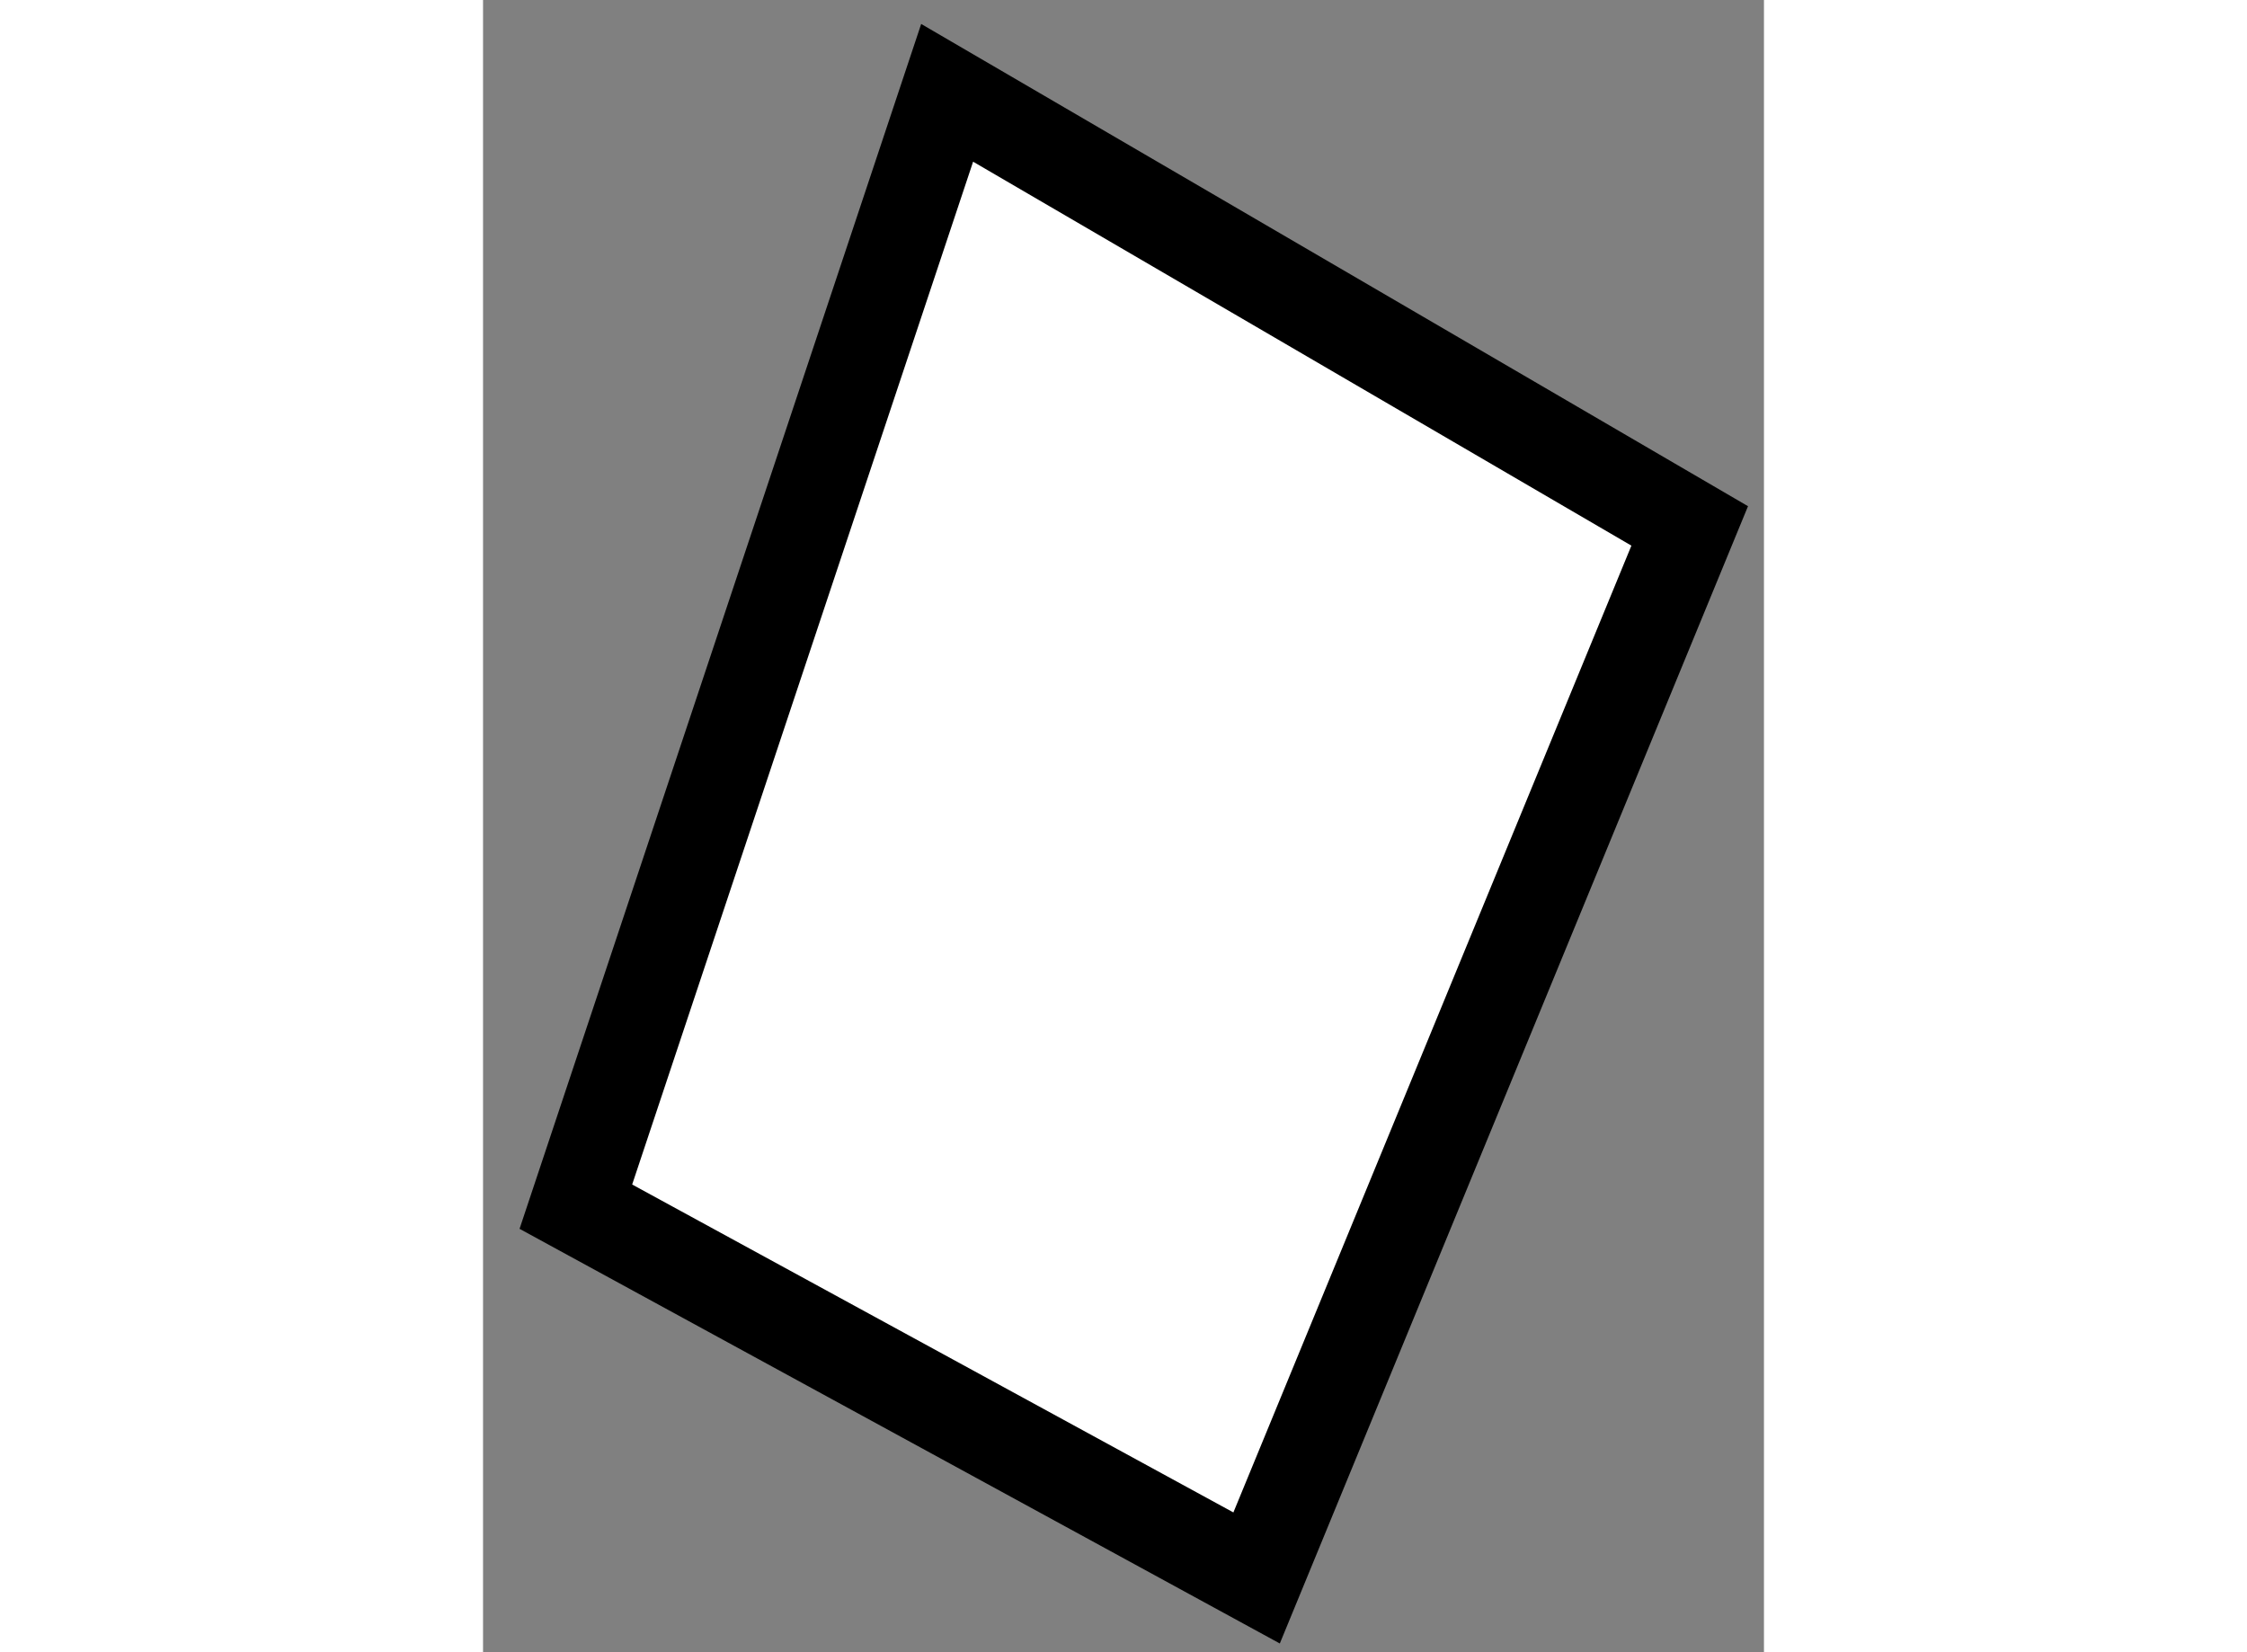 <?xml version="1.0" encoding="utf-8"?>
<!-- Generator: Adobe Illustrator 15.1.0, SVG Export Plug-In . SVG Version: 6.00 Build 0)  -->
<!DOCTYPE svg PUBLIC "-//W3C//DTD SVG 1.1//EN" "http://www.w3.org/Graphics/SVG/1.1/DTD/svg11.dtd">
<svg version="1.1" xmlns="http://www.w3.org/2000/svg" xmlns:xlink="http://www.w3.org/1999/xlink" x="0px" y="0px" width="244.8px"
	 height="180px" viewBox="143.5 102.167 6.9 8.9" enable-background="new 0 0 244.8 180" xml:space="preserve">
	
<rect x="143.5" y="102.167" width="6.9" height="8.9" fill="#808080" stroke="none"/>
	
<g><polygon fill="#FFFFFF" stroke="#000000" stroke-width="0.5" points="146,102.667 150,105 147.667,110.667 144,108.667 	"></polygon></g>


</svg>